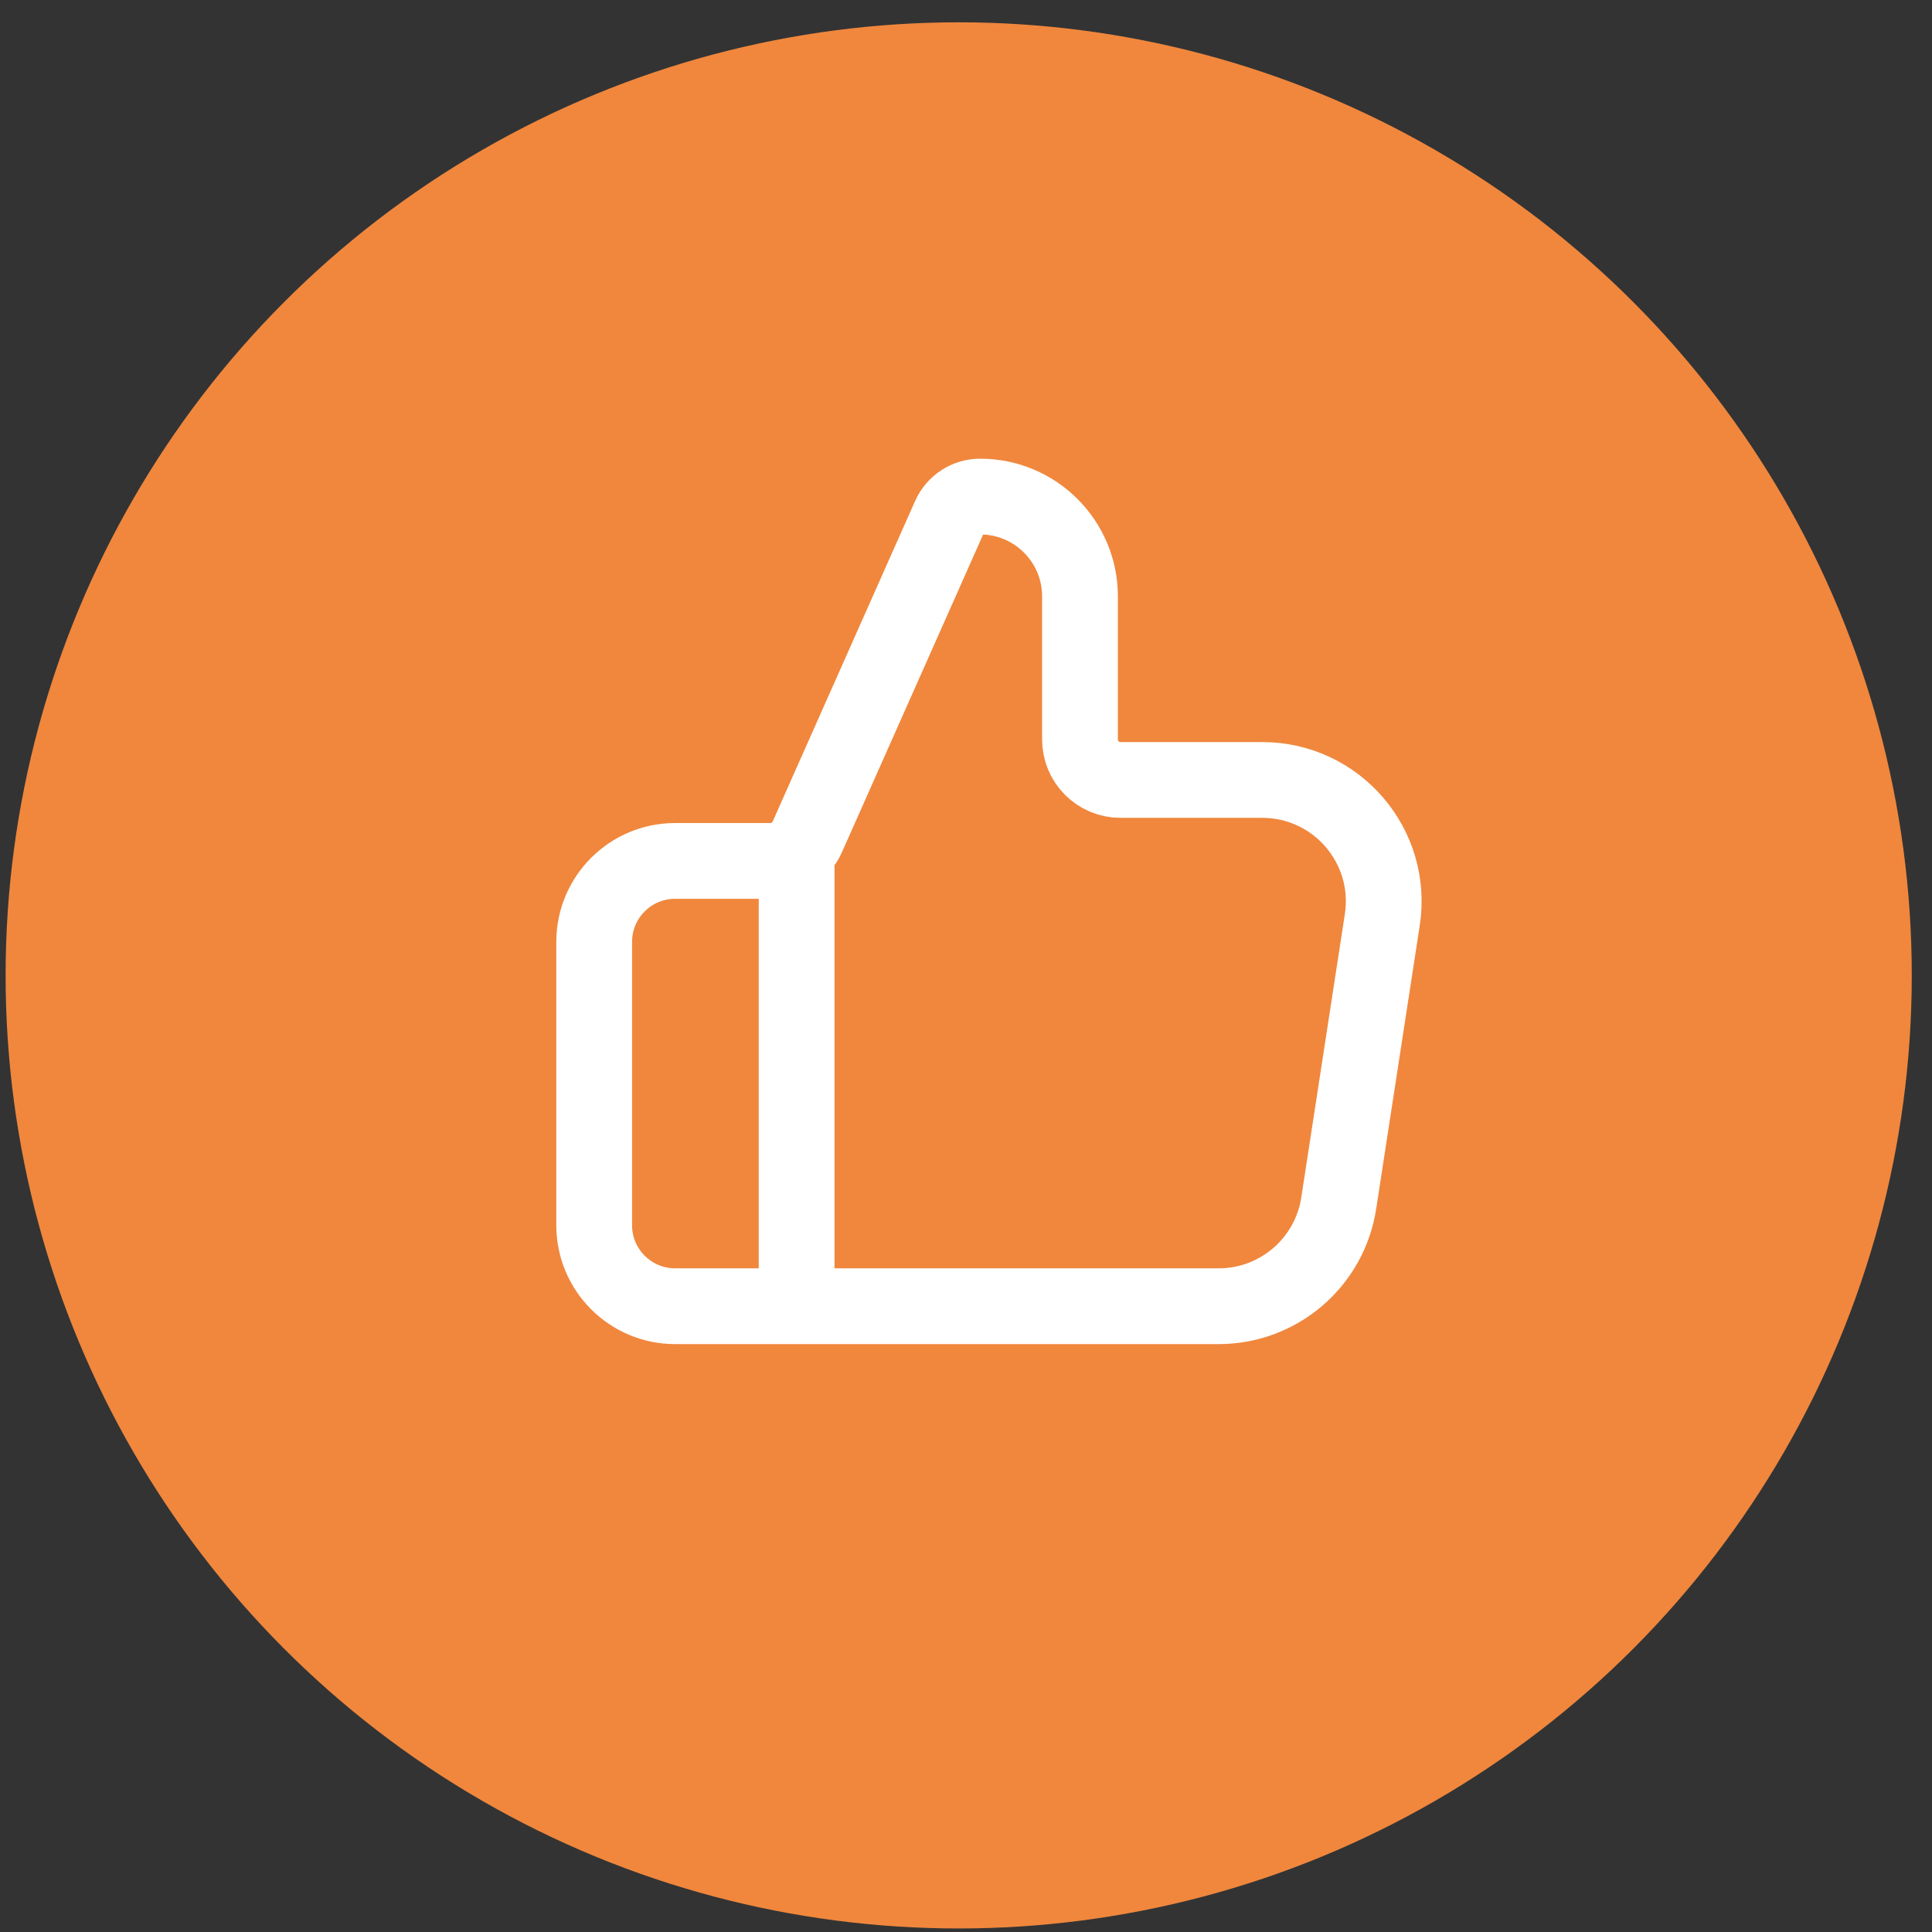 <svg width="51" height="51" viewBox="0 0 51 51" fill="none" xmlns="http://www.w3.org/2000/svg">
<rect x="0" y="0" width="51" height="51" fill="#333333" stroke="none"/>
<circle cx="25.307" cy="25.748" r="25.159" fill="#F0873D"/>
<path d="M21.029 34.481V22.726M15.685 24.863V32.343C15.685 33.524 16.642 34.481 17.823 34.481H32.17C33.752 34.481 35.098 33.326 35.339 31.762L36.489 24.282C36.788 22.34 35.286 20.589 33.321 20.589H29.578C28.987 20.589 28.509 20.11 28.509 19.52V15.743C28.509 14.288 27.329 13.108 25.874 13.108C25.527 13.108 25.212 13.313 25.071 13.63L21.311 22.091C21.139 22.477 20.756 22.726 20.334 22.726H17.823C16.642 22.726 15.685 23.683 15.685 24.863Z" stroke="white" stroke-width="2" stroke-linecap="round" stroke-linejoin="round"/>
</svg>
